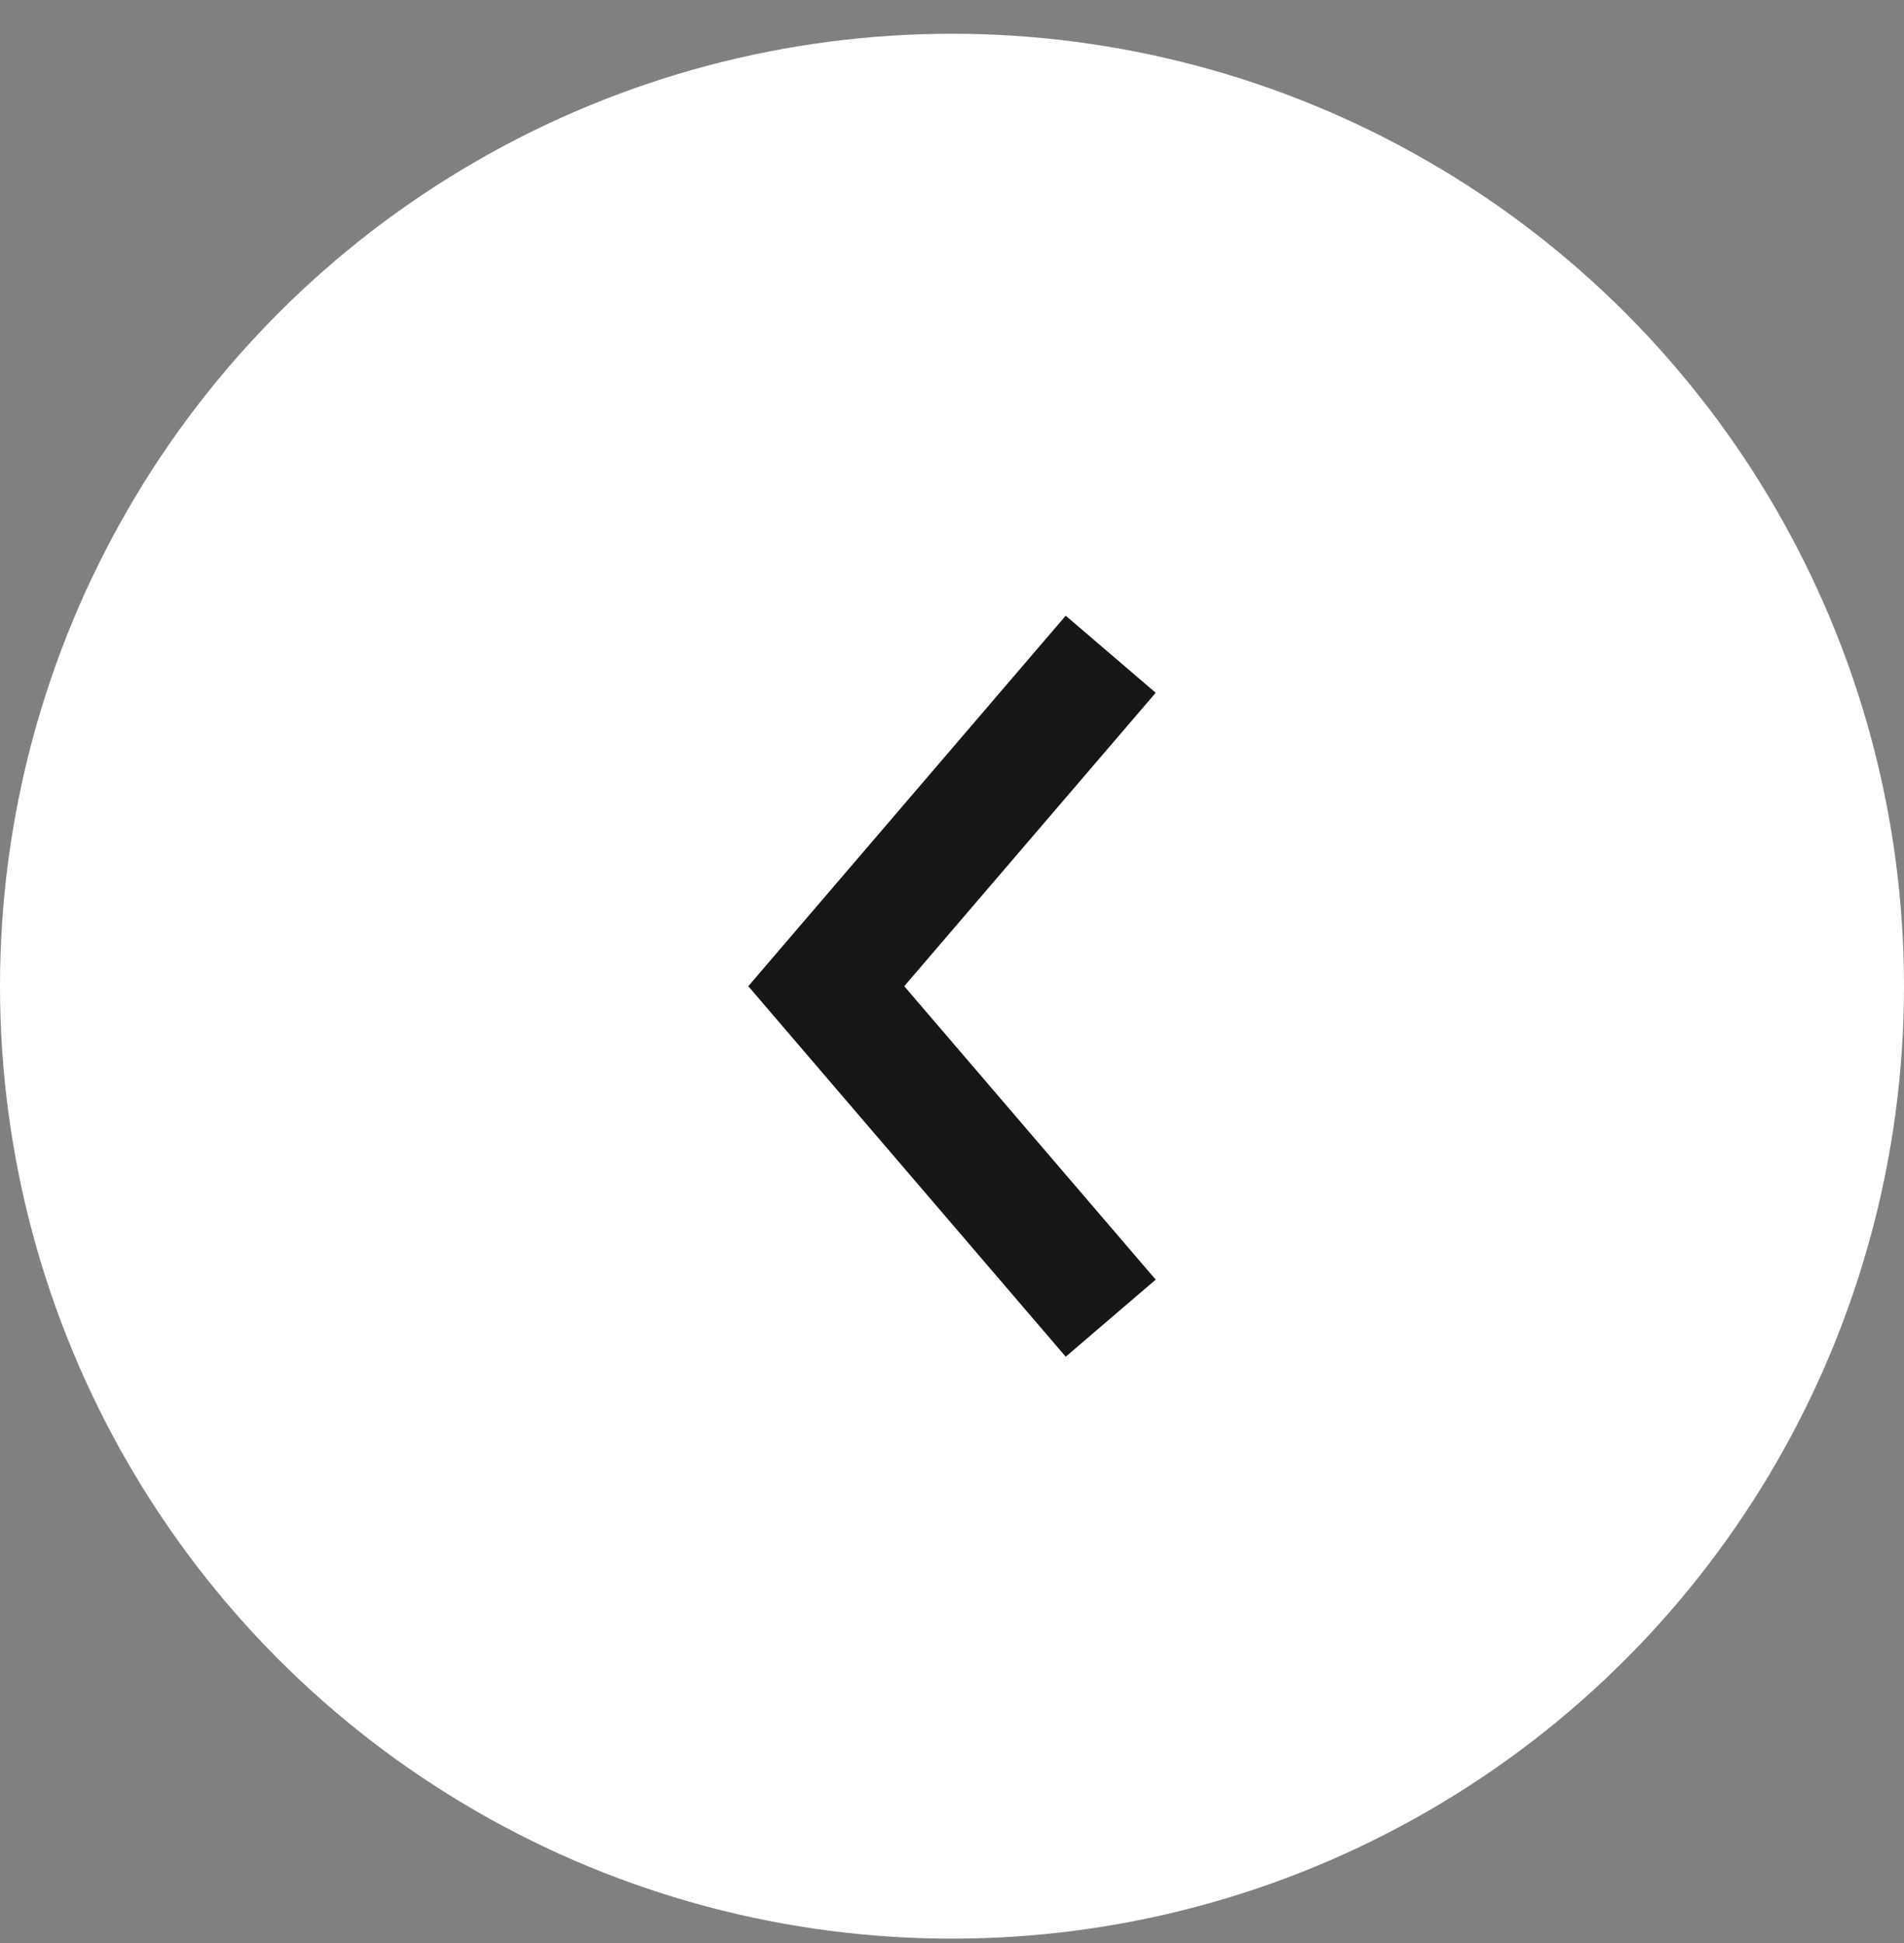<svg width="50" height="51" viewBox="0 0 50 51" fill="none" xmlns="http://www.w3.org/2000/svg">
<rect x="0" y="0" width="50" height="51" fill="#808080" stroke="none"/>
<circle cx="25" cy="25.886" r="25" fill="white"/>
<path d="M19.651 25.886L20.517 26.897L27.986 35.611L30.349 33.588L23.746 25.886L30.349 18.184L27.986 16.161L20.517 24.875L19.651 25.886Z" fill="#151617"/>
</svg>
